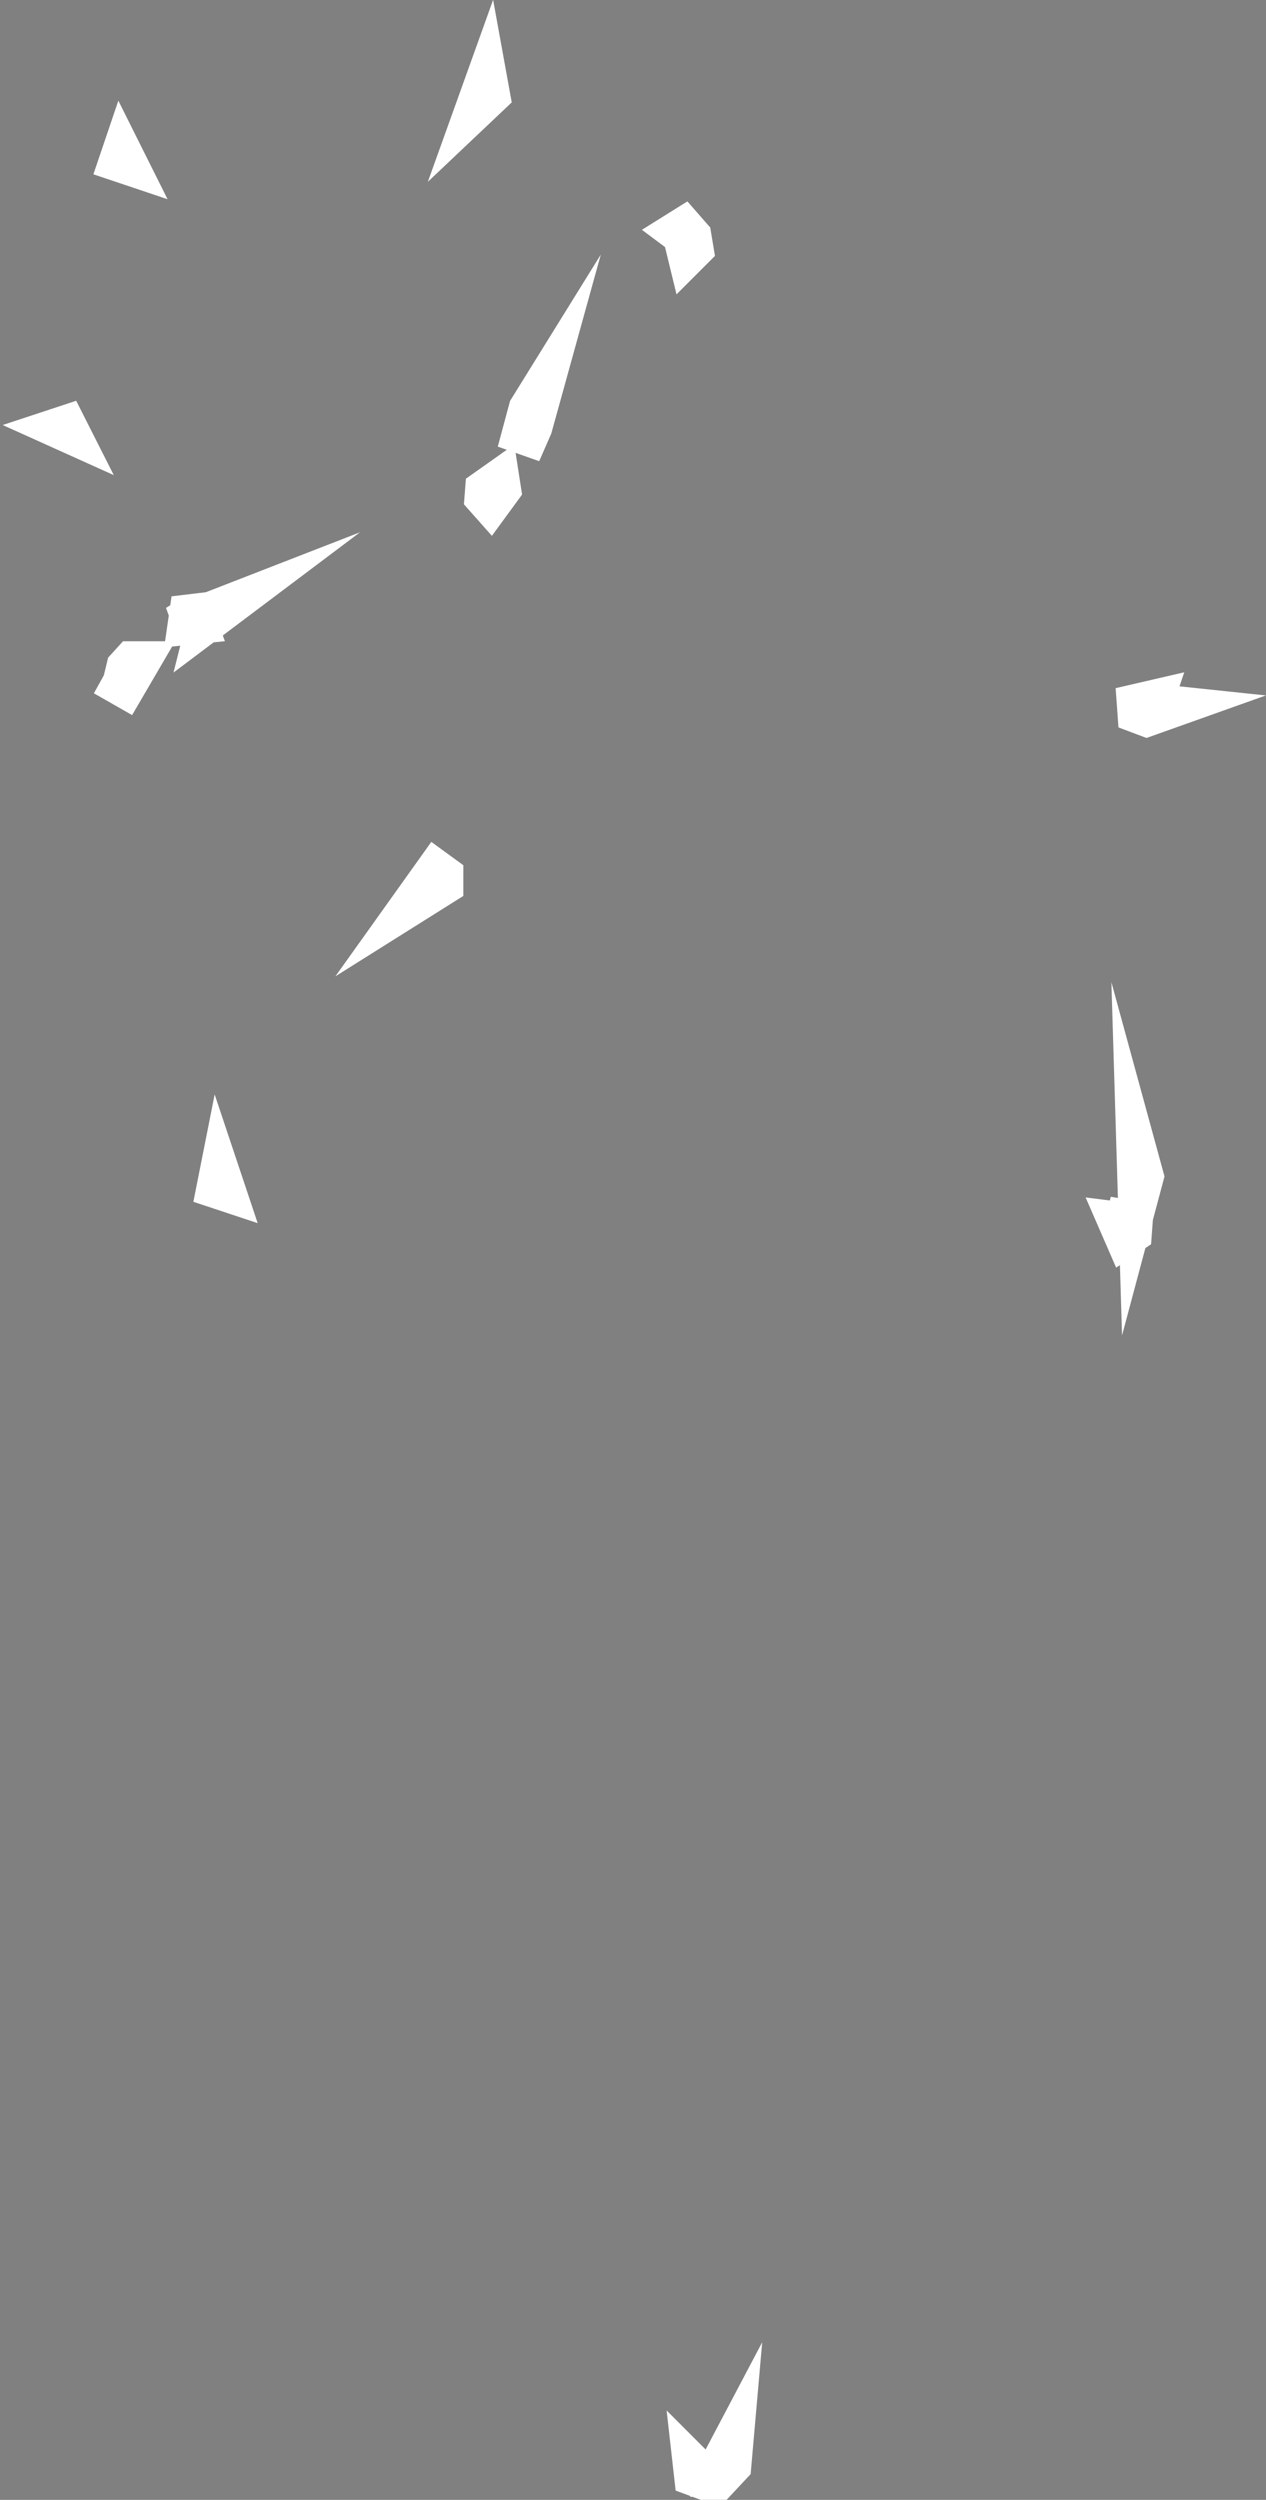 <svg xmlns="http://www.w3.org/2000/svg" viewBox="0 0 57.531 113.539">
  <rect x="0" y="0" width="57.531" height="113.539" fill="#808080" stroke="none"/>
  <defs>
    <style>
      .cls-1 {
        fill: #68413f;
        stroke: #fff;
        stroke-miterlimit: 10;
        stroke-width: 2px;
      }
    </style>
  </defs>
  <path id="IN-LD_1_" class="cls-1" d="M624.331,4332.482l-.062.707-.561.6h-.561l-.395-.146-.021-.187.166.166.54-.042.457-.27Zm18.24-56.631-.1,1.351-.187.125-.208-.478.166.021.125-.208Zm-41.445-1,.125.374-.187-.062Zm41.756-.623.125.457-.1.374Zm-31.93-13.337.228.166v.333l-1.059.665Zm32.47-7.728-.042.125.789.083-.935.333-.332-.125-.021-.291Zm-47.158.062.519-.934.166-.686.208-.229h.187Zm3.719-4.009-.1.063.083.229-.208.021.042-.291Zm1.1-.229-.415.312.042-.167Zm12.672-5.8.042.27-.395.54-.166-.187.021-.271Zm-19.673-2.514.042.083L594,4240.7Zm21.522-1.413-.374,1.351-.519,1.185.519-1.933Zm6.565-7.562.291.333.083.5-.125.125-.187-.769-.166-.124Zm-25.49-3.282.083.166-.125-.042Zm16.536-3.325.083.457-.374.354Z" transform="translate(-591.124 -4221.252)"/>
</svg>
